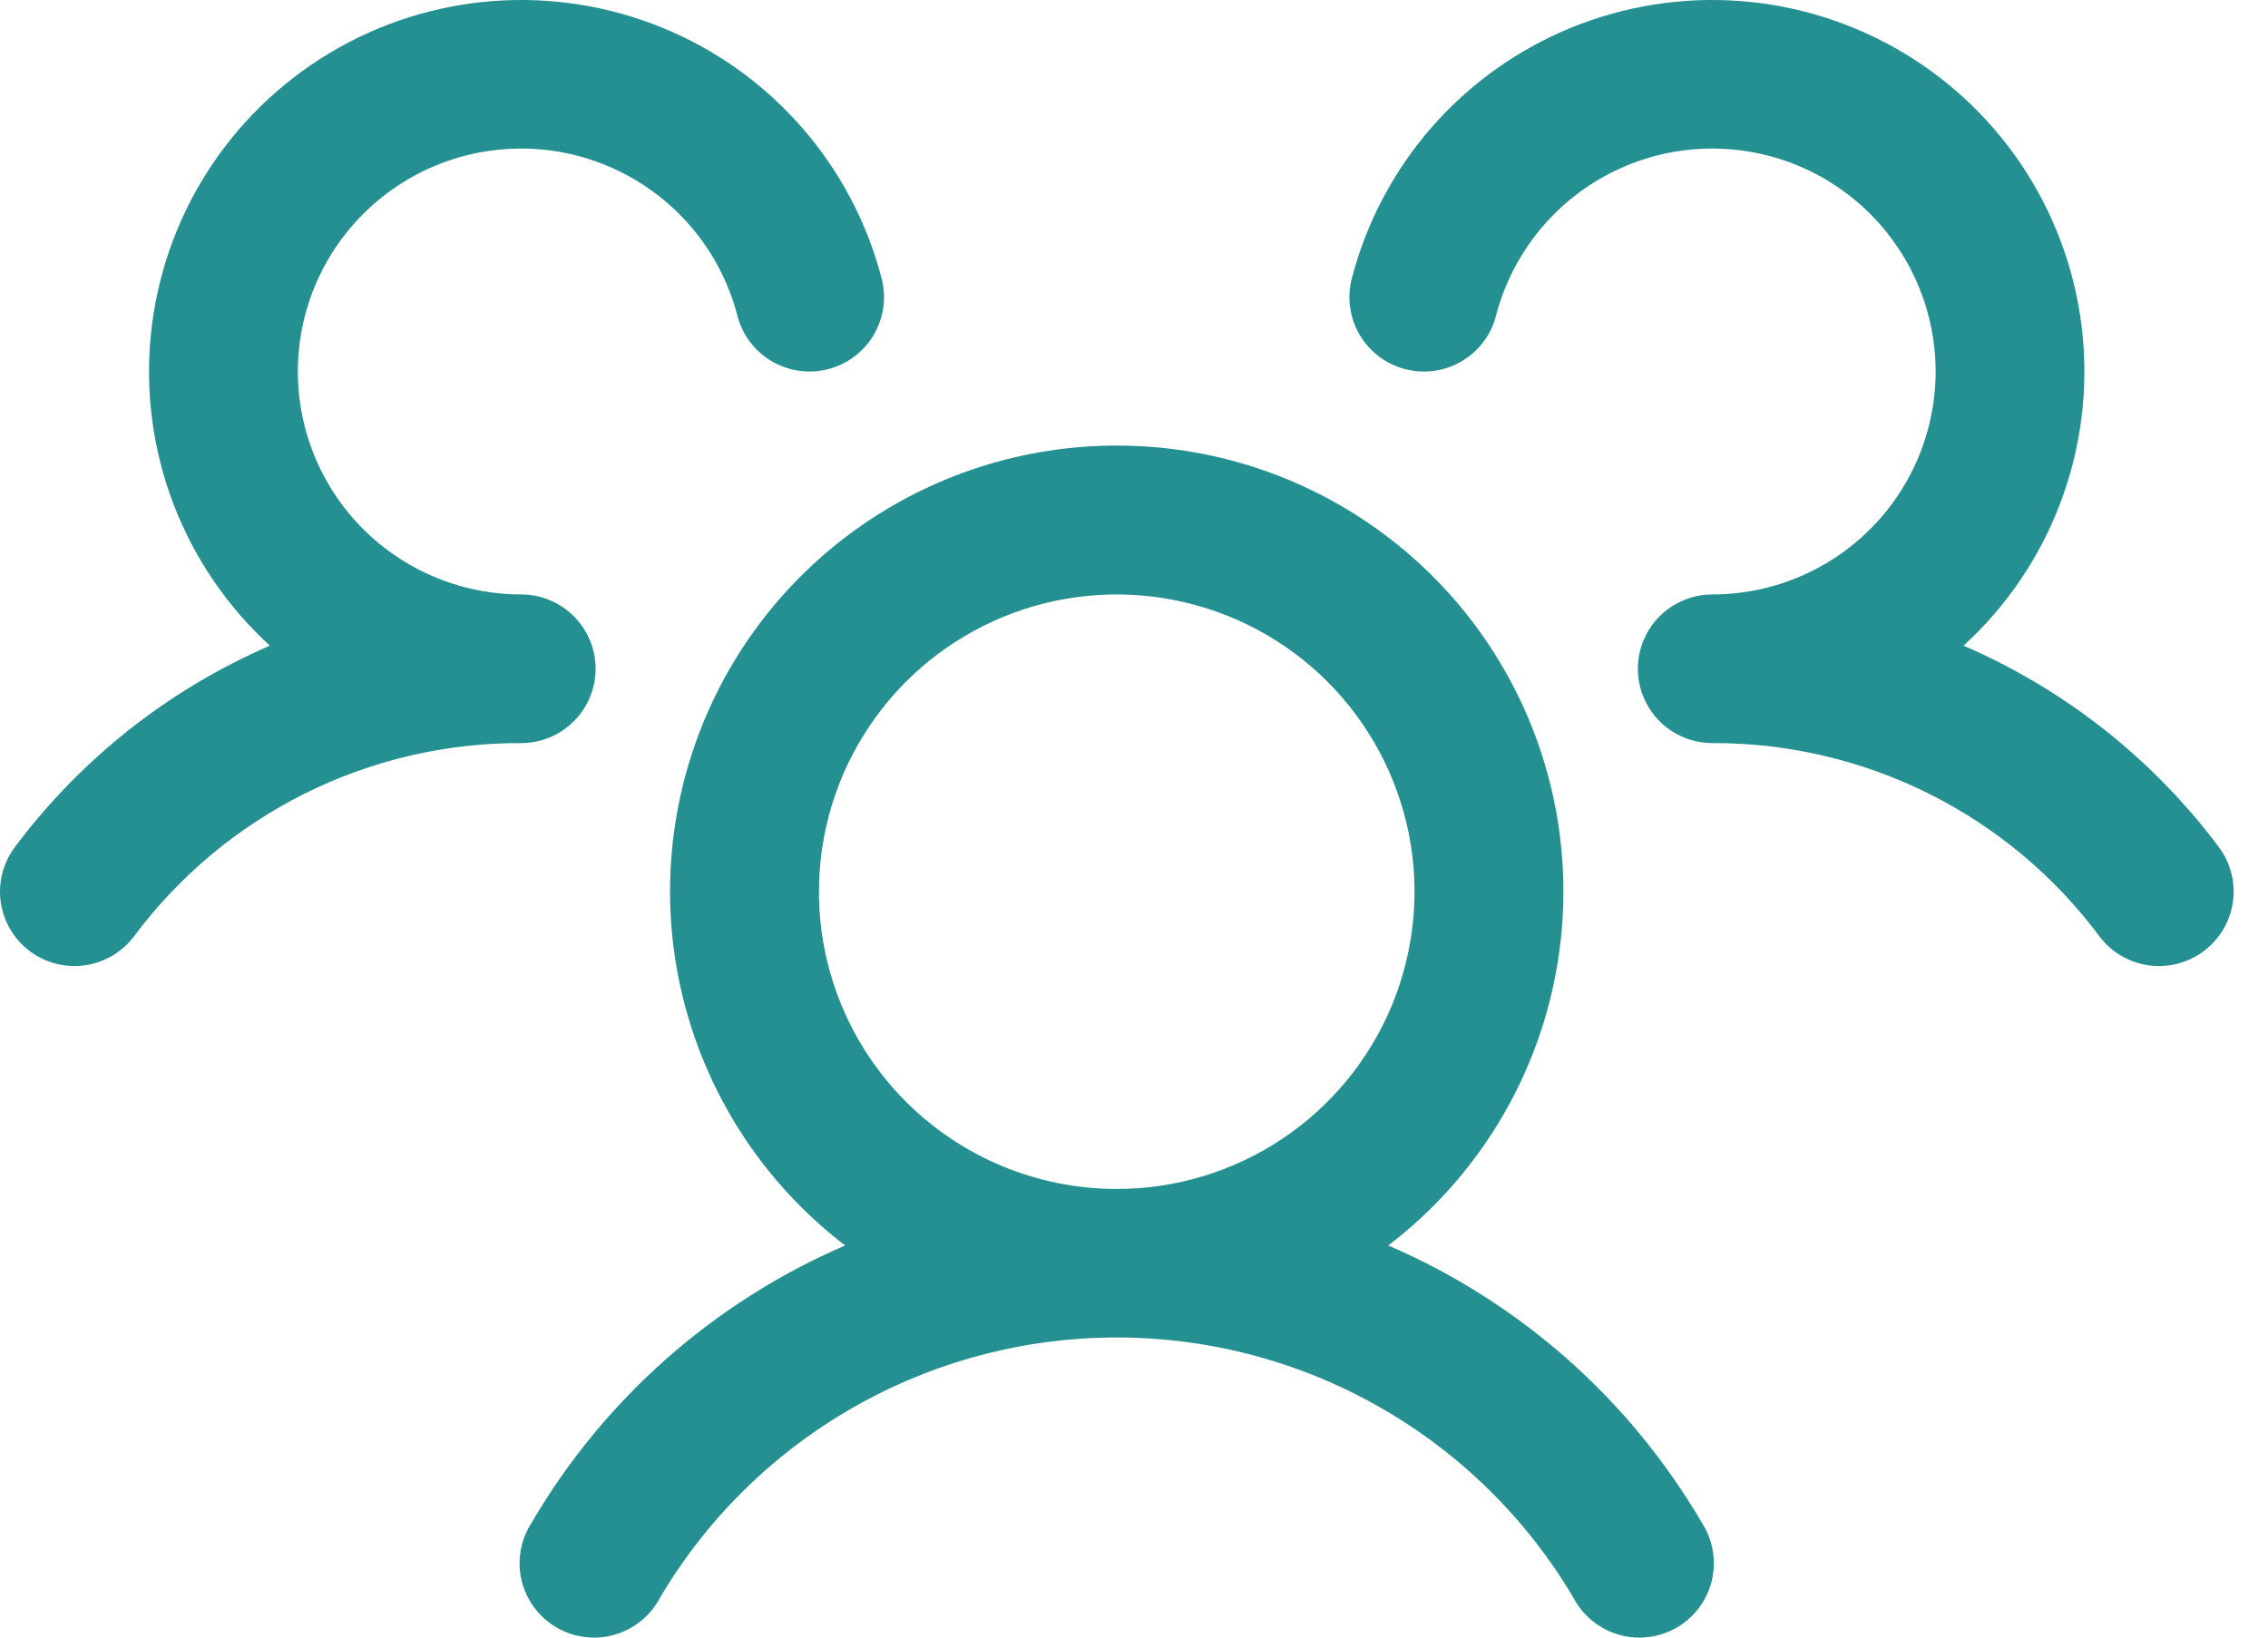<svg xmlns="http://www.w3.org/2000/svg" width="36" height="26" viewBox="0 0 36 26" fill="none"><path d="M34.978 15.102C34.854 15.195 34.713 15.262 34.563 15.301C34.412 15.339 34.256 15.348 34.102 15.326C33.949 15.304 33.801 15.252 33.667 15.173C33.534 15.094 33.417 14.99 33.324 14.866C32.612 13.91 31.685 13.134 30.617 12.601C29.55 12.069 28.372 11.793 27.179 11.798C26.947 11.798 26.72 11.729 26.526 11.601C26.332 11.473 26.181 11.29 26.091 11.077C26.029 10.931 25.998 10.776 25.998 10.618C25.998 10.46 26.029 10.305 26.091 10.159C26.181 9.946 26.332 9.763 26.526 9.635C26.72 9.507 26.947 9.438 27.179 9.438C27.842 9.438 28.492 9.252 29.055 8.902C29.617 8.552 30.07 8.051 30.362 7.456C30.654 6.862 30.773 6.198 30.706 5.539C30.638 4.881 30.387 4.254 29.981 3.731C29.575 3.207 29.03 2.808 28.409 2.578C27.787 2.349 27.113 2.298 26.463 2.431C25.814 2.565 25.215 2.878 24.735 3.334C24.255 3.791 23.912 4.372 23.746 5.013C23.708 5.163 23.64 5.304 23.546 5.428C23.453 5.552 23.336 5.656 23.202 5.735C23.069 5.814 22.921 5.866 22.767 5.887C22.613 5.909 22.457 5.9 22.306 5.861C22.156 5.823 22.015 5.755 21.891 5.662C21.767 5.568 21.662 5.452 21.583 5.318C21.504 5.185 21.453 5.037 21.431 4.883C21.409 4.73 21.418 4.574 21.457 4.423C21.687 3.535 22.122 2.712 22.726 2.02C23.331 1.328 24.089 0.787 24.94 0.439C25.791 0.092 26.712 -0.053 27.628 0.017C28.545 0.087 29.433 0.37 30.221 0.843C31.009 1.316 31.676 1.966 32.168 2.741C32.66 3.517 32.964 4.396 33.056 5.31C33.148 6.223 33.025 7.146 32.697 8.004C32.369 8.861 31.846 9.631 31.167 10.251C32.774 10.945 34.171 12.048 35.219 13.448C35.312 13.573 35.38 13.714 35.418 13.864C35.456 14.015 35.465 14.171 35.442 14.325C35.42 14.479 35.367 14.626 35.288 14.759C35.208 14.893 35.103 15.009 34.978 15.102ZM27.02 24.187C27.105 24.321 27.163 24.472 27.188 24.629C27.214 24.786 27.208 24.946 27.17 25.101C27.132 25.255 27.063 25.401 26.968 25.528C26.872 25.655 26.752 25.762 26.614 25.842C26.476 25.921 26.323 25.972 26.165 25.991C26.007 26.011 25.846 25.998 25.693 25.953C25.54 25.909 25.398 25.834 25.274 25.733C25.151 25.633 25.049 25.508 24.975 25.367C24.231 24.108 23.171 23.065 21.899 22.341C20.628 21.616 19.19 21.235 17.726 21.235C16.262 21.235 14.823 21.616 13.552 22.341C12.281 23.065 11.22 24.108 10.476 25.367C10.402 25.508 10.3 25.633 10.177 25.733C10.054 25.834 9.911 25.909 9.758 25.953C9.605 25.998 9.445 26.011 9.287 25.991C9.128 25.972 8.976 25.921 8.838 25.842C8.7 25.762 8.579 25.655 8.484 25.528C8.388 25.401 8.319 25.255 8.281 25.101C8.243 24.946 8.237 24.786 8.263 24.629C8.289 24.472 8.346 24.321 8.432 24.187C9.577 22.222 11.324 20.675 13.415 19.774C12.239 18.875 11.374 17.629 10.943 16.213C10.511 14.798 10.535 13.283 11.011 11.881C11.486 10.479 12.39 9.262 13.594 8.4C14.799 7.537 16.244 7.074 17.726 7.074C19.208 7.074 20.653 7.537 21.857 8.4C23.062 9.262 23.965 10.479 24.441 11.881C24.916 13.283 24.94 14.798 24.509 16.213C24.078 17.629 23.213 18.875 22.036 19.774C24.127 20.675 25.874 22.222 27.02 24.187ZM17.726 18.877C18.661 18.877 19.574 18.601 20.352 18.082C21.129 17.563 21.735 16.826 22.093 15.964C22.45 15.101 22.544 14.152 22.362 13.237C22.179 12.322 21.729 11.48 21.068 10.82C20.407 10.16 19.565 9.711 18.648 9.529C17.731 9.347 16.781 9.44 15.917 9.797C15.053 10.155 14.315 10.759 13.796 11.536C13.276 12.312 12.999 13.224 12.999 14.158C12.999 15.409 13.497 16.61 14.383 17.495C15.27 18.38 16.472 18.877 17.726 18.877ZM9.454 10.618C9.454 10.305 9.329 10.005 9.108 9.784C8.886 9.562 8.586 9.438 8.272 9.438C7.609 9.438 6.959 9.252 6.397 8.902C5.834 8.552 5.381 8.051 5.089 7.456C4.798 6.862 4.679 6.198 4.746 5.539C4.813 4.881 5.064 4.254 5.47 3.731C5.876 3.207 6.421 2.808 7.043 2.578C7.665 2.349 8.339 2.298 8.988 2.431C9.637 2.565 10.236 2.878 10.716 3.334C11.197 3.791 11.539 4.372 11.705 5.013C11.783 5.317 11.979 5.576 12.249 5.735C12.519 5.894 12.842 5.94 13.145 5.861C13.449 5.783 13.709 5.588 13.868 5.318C14.027 5.048 14.073 4.727 13.995 4.423C13.764 3.535 13.33 2.712 12.725 2.02C12.12 1.328 11.363 0.787 10.511 0.439C9.66 0.092 8.74 -0.053 7.823 0.017C6.906 0.087 6.019 0.37 5.23 0.843C4.442 1.316 3.776 1.966 3.283 2.741C2.791 3.517 2.487 4.396 2.395 5.31C2.303 6.223 2.426 7.146 2.754 8.004C3.082 8.861 3.606 9.631 4.284 10.251C2.679 10.946 1.284 12.048 0.237 13.448C0.049 13.699 -0.032 14.013 0.012 14.323C0.056 14.633 0.222 14.913 0.472 15.101C0.723 15.289 1.038 15.37 1.349 15.326C1.659 15.281 1.939 15.116 2.127 14.866C2.84 13.91 3.767 13.134 4.834 12.601C5.901 12.069 7.079 11.793 8.272 11.798C8.586 11.798 8.886 11.674 9.108 11.452C9.329 11.231 9.454 10.931 9.454 10.618Z" fill="#249091"></path></svg>